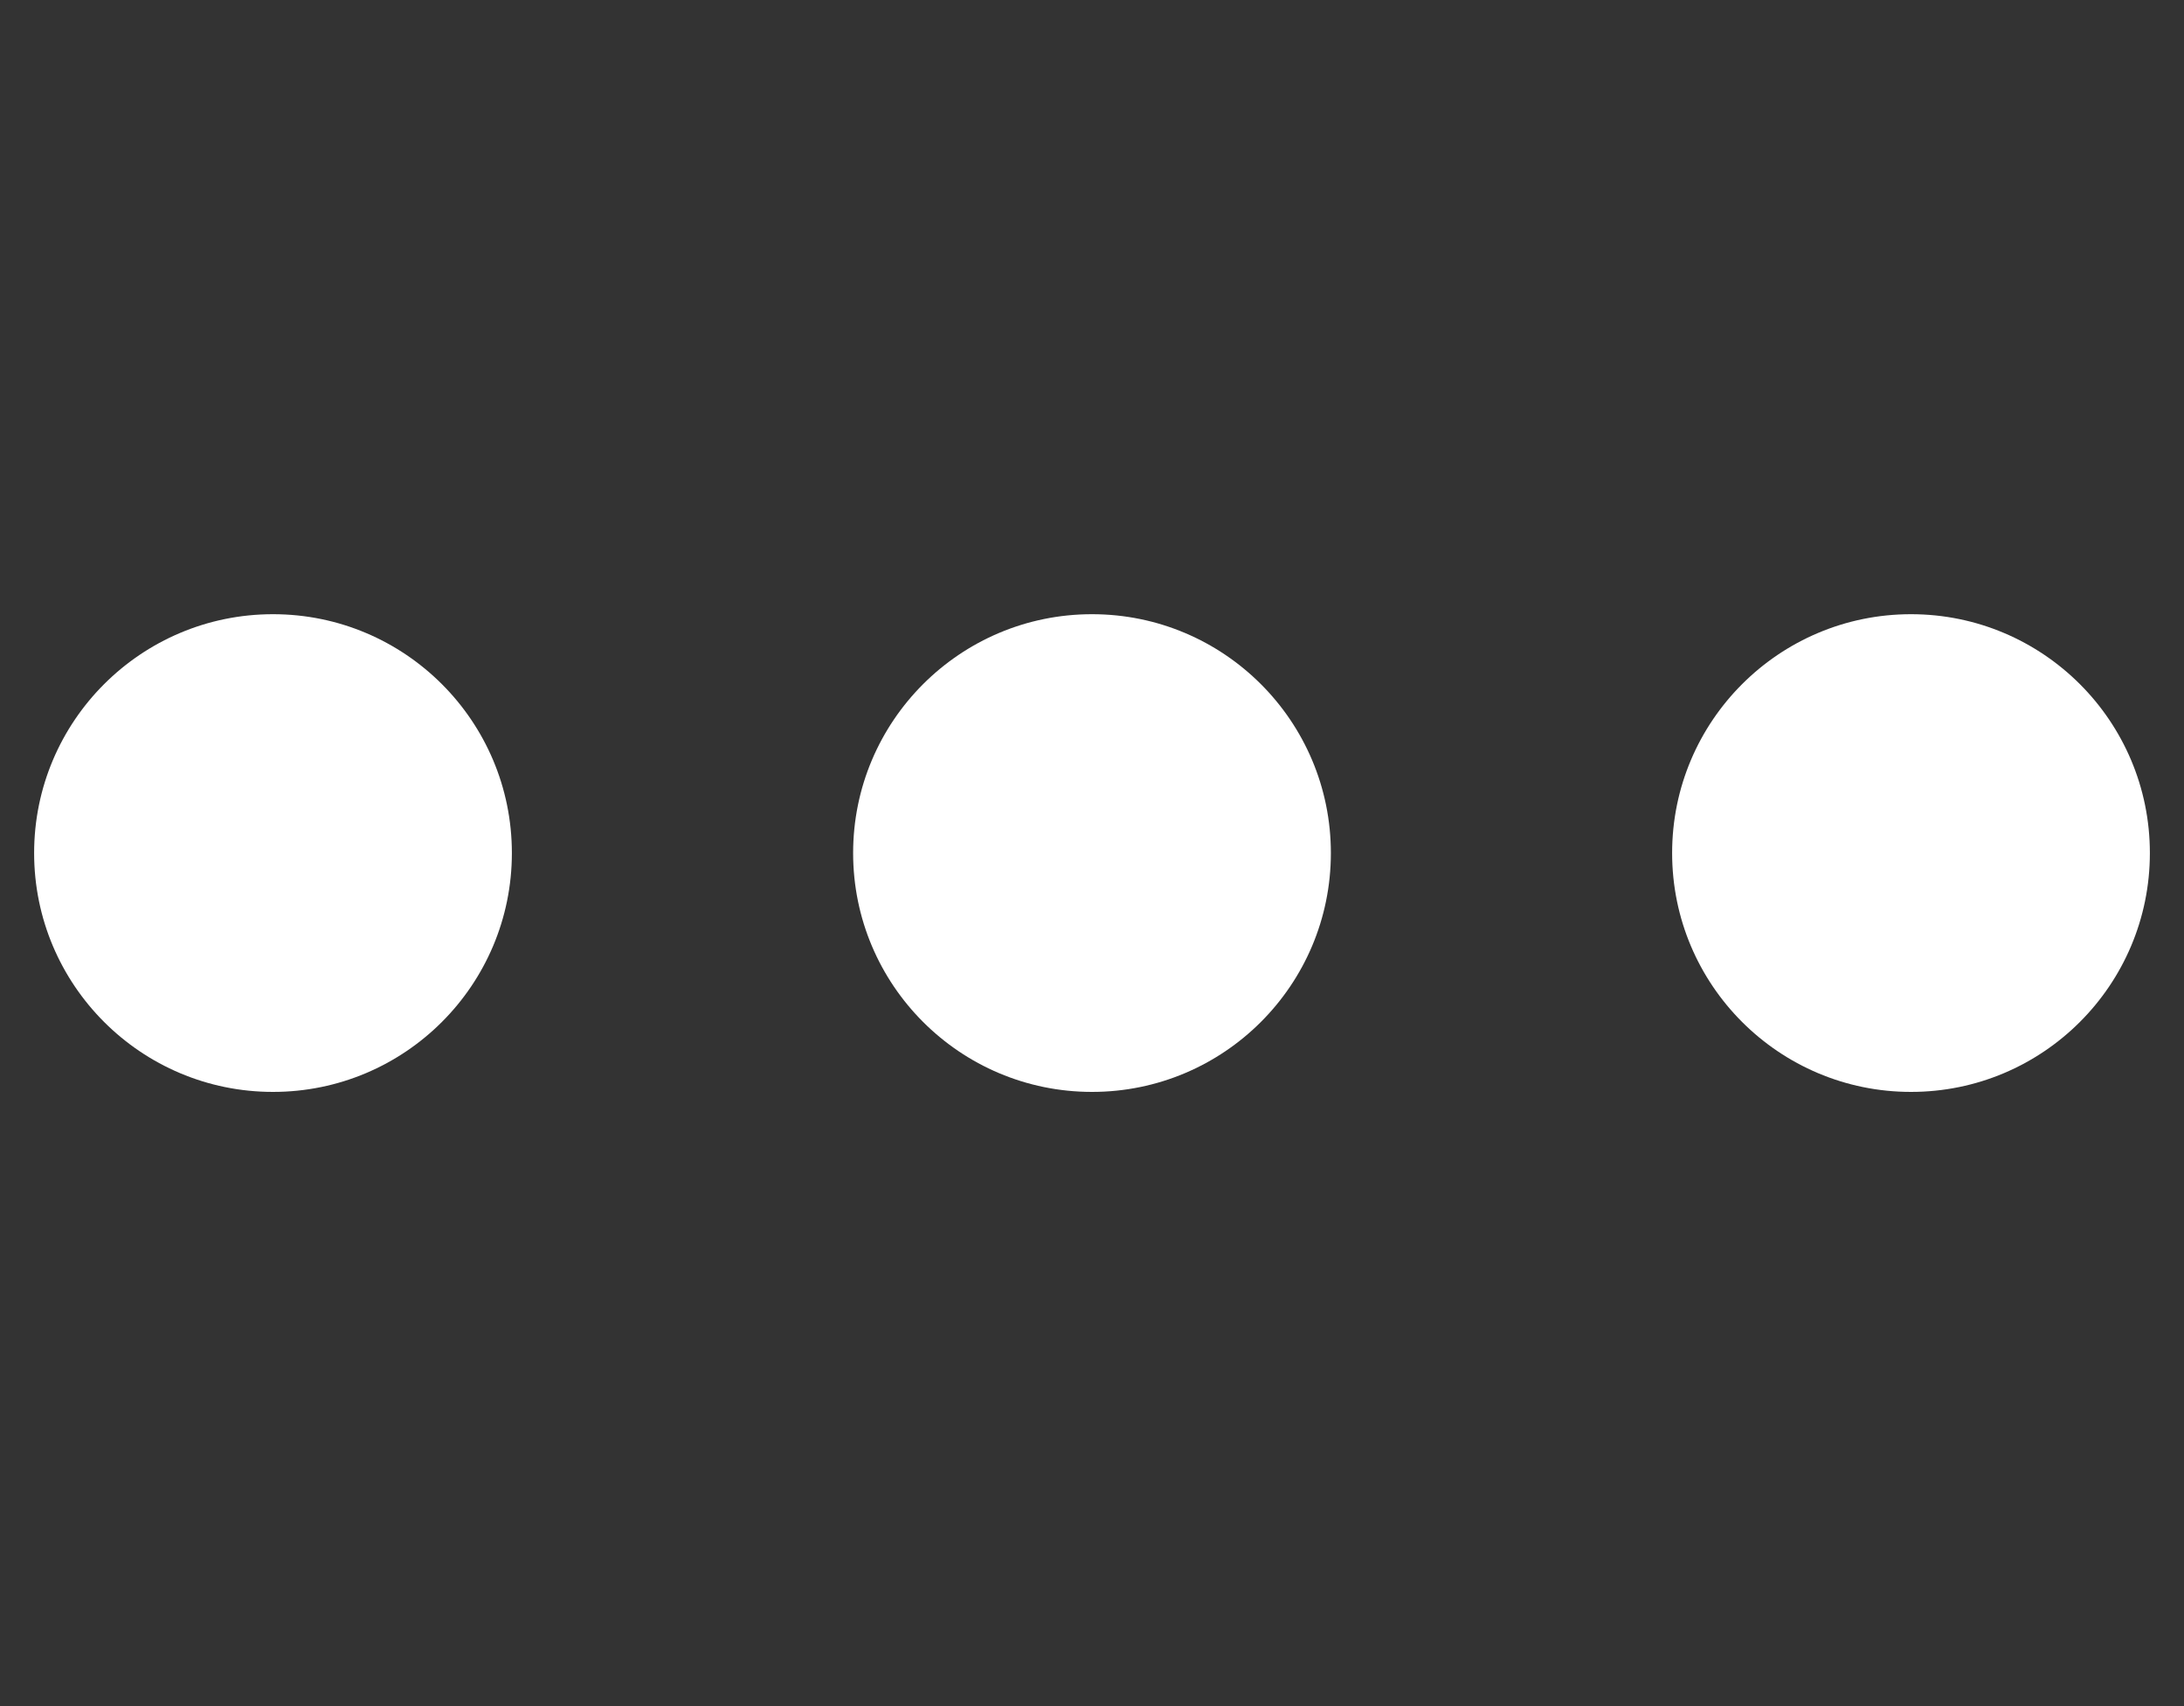 <svg version="1.1" id="L5" xmlns="http://www.w3.org/2000/svg" xmlns:xlink="http://www.w3.org/1999/xlink" x="0px" y="0px"
    viewBox="0 0 64 50" enable-background="new 0 0 0 0" xml:space="preserve">
    <rect x="0" y="0" width="64" height="50" fill="#333333" stroke="none"/>
    <circle fill="#fff" stroke="none" cx="8" cy="25" r="7">
        <animateTransform 
        attributeName="transform" 
        dur="0.66s" 
        type="translate" 
        values="0 15 ; 0 -15; 0 15" 
        repeatCount="indefinite" 
        begin="0.1"/>
    </circle>
    <circle fill="#fff" stroke="none" cx="32" cy="25" r="7">
        <animateTransform 
        attributeName="transform" 
        dur="0.66s" 
        type="translate" 
        values="0 10 ; 0 -10; 0 10" 
        repeatCount="indefinite" 
        begin="0.2"/>
    </circle>
    <circle fill="#fff" stroke="none" cx="56" cy="25" r="7">
        <animateTransform 
        attributeName="transform" 
        dur="0.66s" 
        type="translate" 
        values="0 5 ; 0 -5; 0 5" 
        repeatCount="indefinite" 
        begin="0.3"/>
    </circle>
</svg>